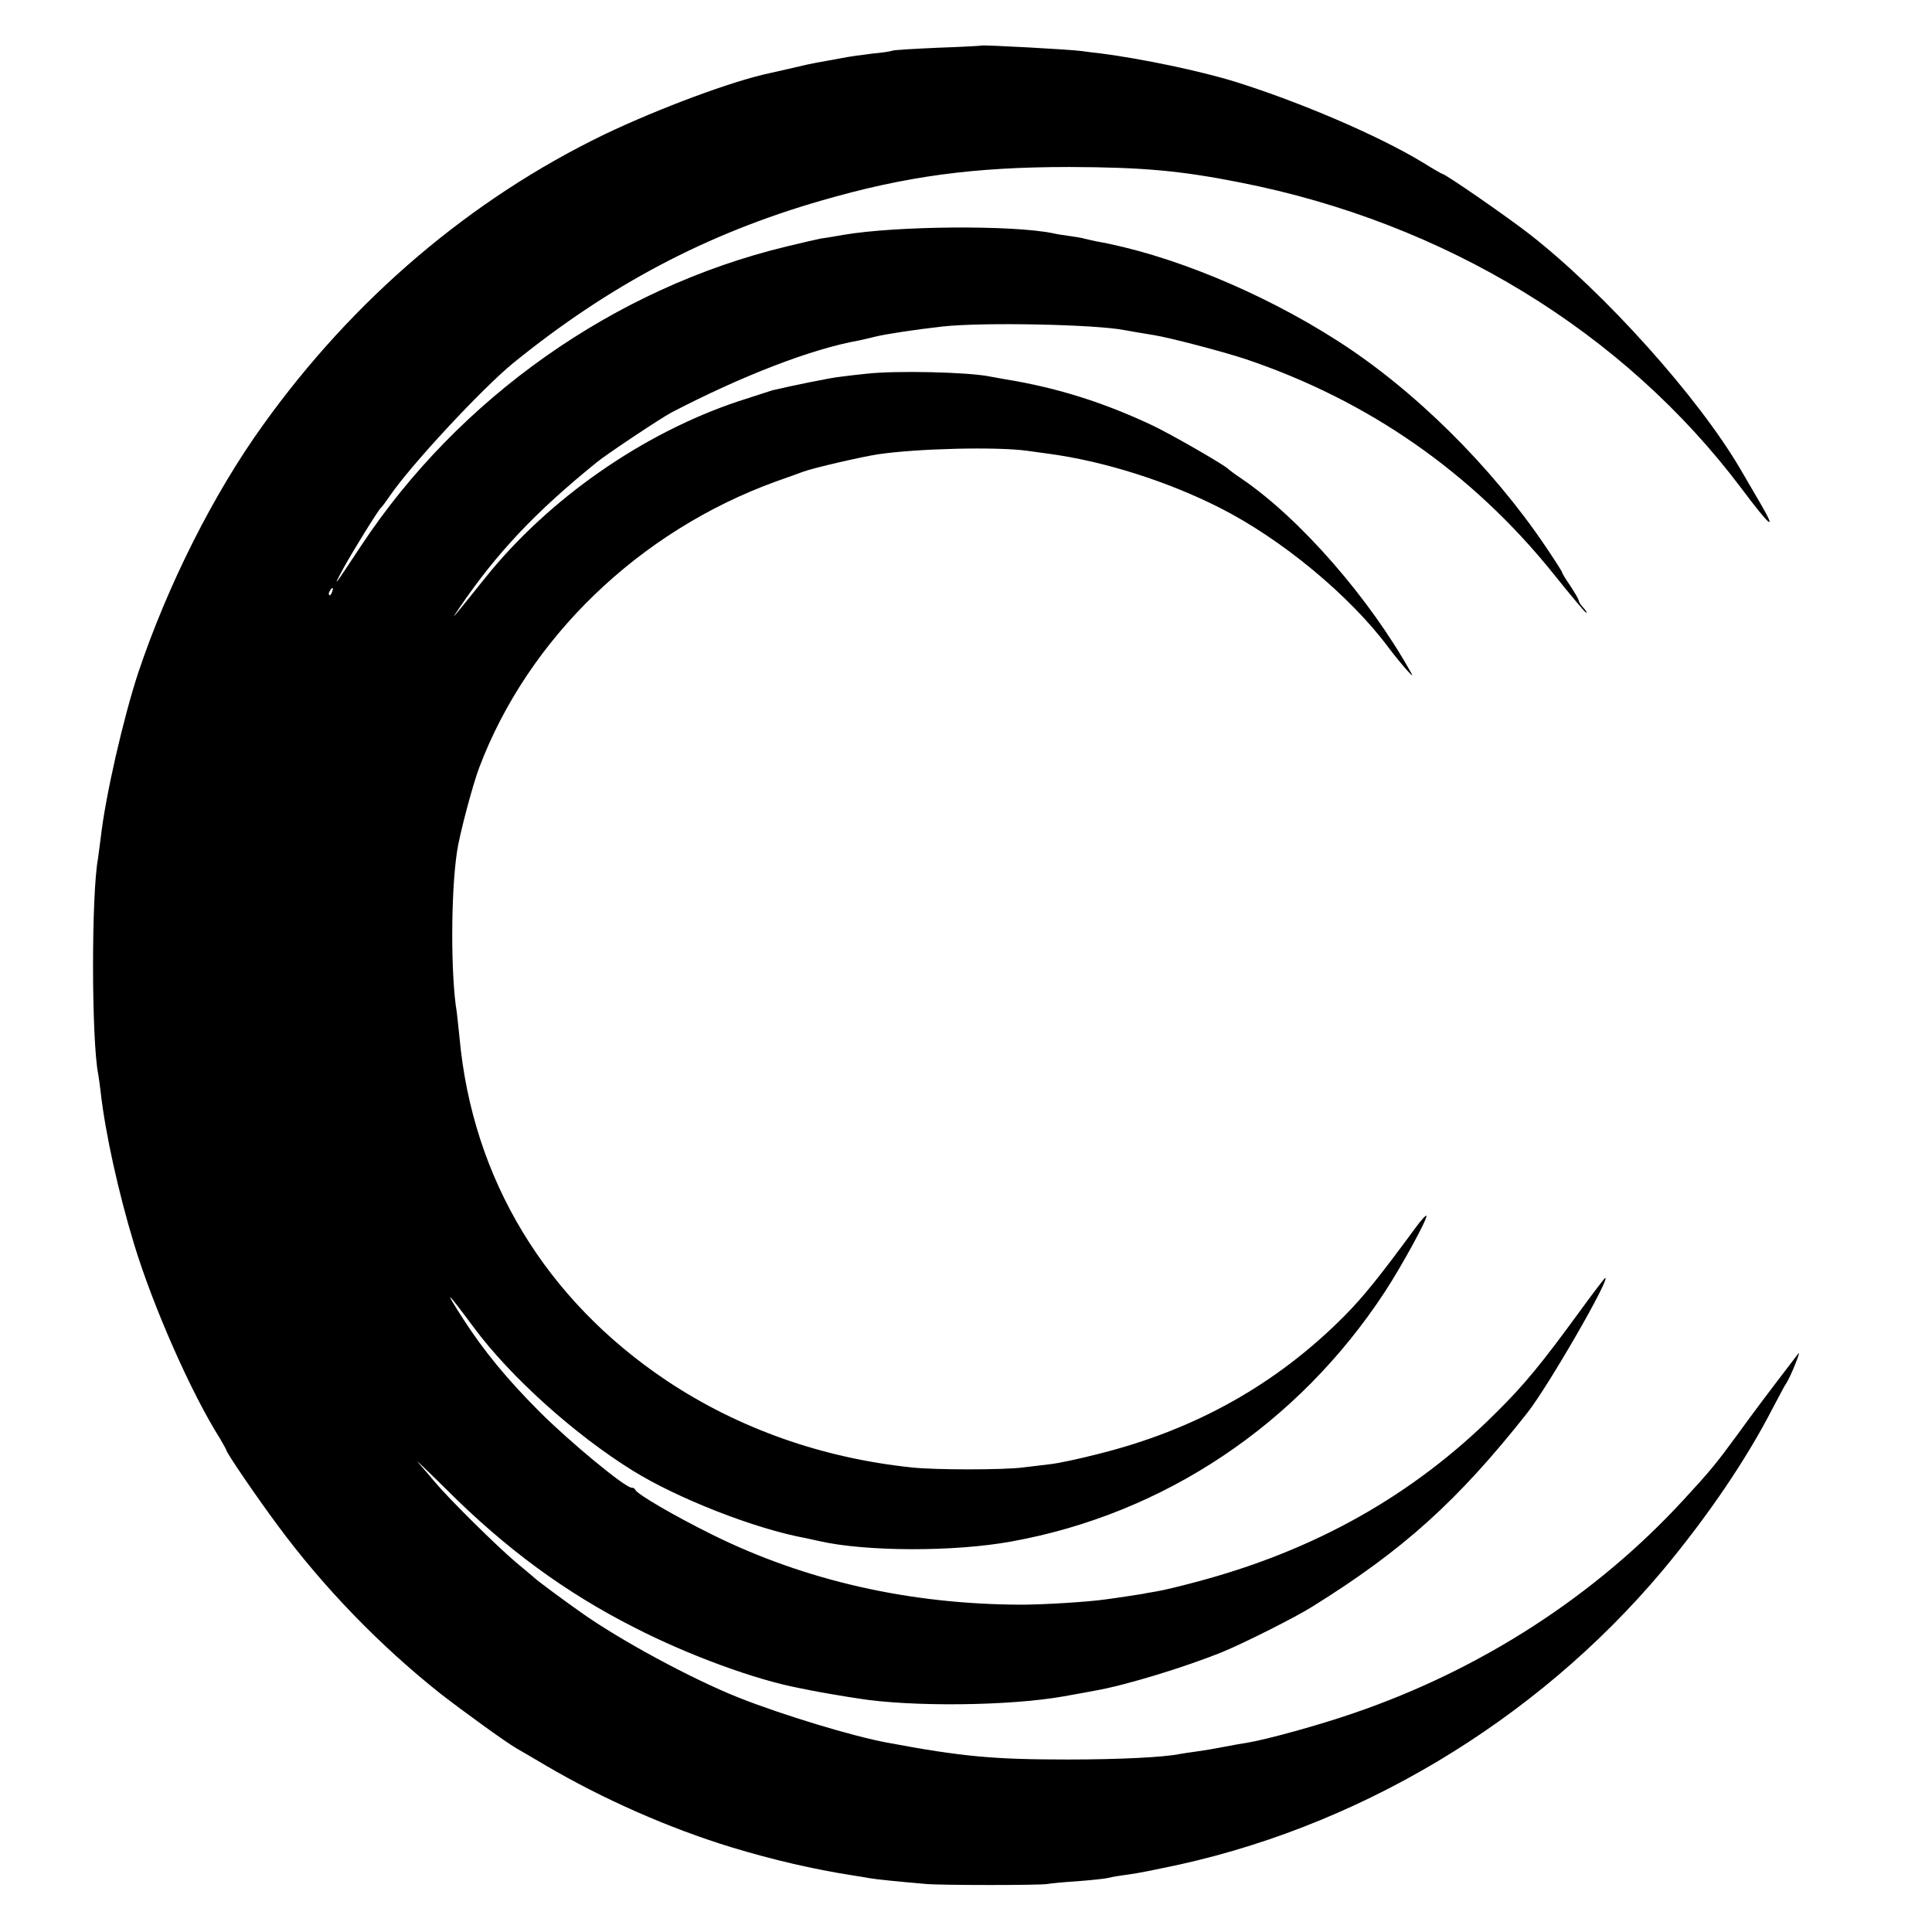 <?xml version="1.0" standalone="no"?>
<!DOCTYPE svg PUBLIC "-//W3C//DTD SVG 20010904//EN"
 "http://www.w3.org/TR/2001/REC-SVG-20010904/DTD/svg10.dtd">
<svg version="1.0" xmlns="http://www.w3.org/2000/svg"
 width="700pt" height="700pt" viewBox="0 0 700 700"
 preserveAspectRatio="xMidYMid meet">
<g transform="translate(0,700) scale(0.1,-0.1)"
fill="#000000" stroke="none">
<path d="M3557 6835 c-1 -1 -73 -5 -160 -8 -87 -4 -161 -8 -165 -11 -4 -2 -35
-7 -70 -10 -34 -4 -86 -11 -115 -17 -29 -5 -63 -12 -77 -14 -33 -6 -56 -11
-115 -25 -27 -6 -57 -13 -66 -15 -134 -28 -400 -127 -599 -222 -484 -234 -909
-595 -1237 -1053 -180 -250 -346 -581 -452 -897 -54 -164 -119 -447 -136 -598
-4 -33 -9 -67 -10 -76 -24 -129 -24 -656 1 -782 2 -11 6 -40 9 -66 17 -149 64
-361 120 -546 69 -228 208 -543 312 -707 12 -21 23 -40 23 -42 0 -9 107 -166
187 -274 165 -223 368 -433 587 -607 85 -66 238 -177 278 -200 9 -5 57 -33
106 -62 206 -121 446 -227 672 -296 152 -46 294 -79 440 -102 19 -3 46 -7 60
-10 23 -4 100 -12 205 -21 56 -5 416 -5 440 0 11 2 61 7 110 10 50 4 97 9 105
11 8 2 33 7 55 10 43 6 59 8 145 26 698 139 1352 529 1814 1079 165 198 304
403 400 590 22 41 42 80 46 85 16 22 59 129 45 110 -111 -145 -157 -206 -220
-293 -77 -105 -98 -131 -195 -236 -319 -347 -733 -615 -1195 -773 -124 -43
-317 -96 -385 -107 -19 -3 -60 -10 -90 -16 -30 -6 -73 -13 -95 -16 -22 -3 -49
-7 -60 -9 -57 -12 -222 -20 -405 -20 -270 0 -382 10 -655 61 -125 23 -379 100
-538 163 -169 67 -430 208 -572 309 -60 42 -158 115 -165 122 -3 3 -34 29 -70
59 -68 57 -244 231 -294 291 -16 19 -43 51 -60 70 -17 19 28 -24 100 -95 216
-216 432 -375 685 -503 193 -99 436 -188 594 -218 11 -2 31 -6 45 -9 30 -6
122 -22 170 -29 193 -31 550 -27 745 8 44 8 96 17 115 21 109 19 328 86 460
140 76 31 267 127 325 164 328 204 526 382 778 701 76 96 303 490 283 490 -2
0 -44 -55 -92 -121 -140 -192 -202 -267 -302 -366 -301 -301 -661 -503 -1097
-617 -49 -13 -110 -28 -135 -32 -25 -4 -47 -8 -50 -9 -6 -1 -89 -14 -135 -20
-62 -9 -223 -19 -305 -19 -404 1 -783 87 -1120 254 -139 69 -271 146 -278 162
-2 5 -8 8 -14 8 -23 0 -223 165 -333 275 -116 116 -201 219 -276 335 -74 115
-63 106 38 -30 132 -178 364 -387 575 -518 164 -102 446 -212 628 -245 14 -3
36 -8 50 -11 169 -38 487 -39 695 -1 553 100 1038 424 1353 905 61 93 157 269
150 275 -2 3 -20 -17 -39 -43 -133 -181 -189 -250 -257 -319 -246 -248 -541
-414 -897 -502 -66 -17 -142 -33 -170 -36 -27 -3 -72 -9 -100 -12 -70 -9 -316
-9 -400 0 -326 34 -628 141 -887 313 -441 294 -706 732 -753 1244 -4 41 -9 83
-10 93 -22 129 -22 432 1 582 9 62 56 239 80 303 177 469 579 857 1074 1037
41 14 86 31 100 36 39 14 207 53 271 63 142 21 426 28 539 13 30 -4 66 -9 80
-11 200 -27 428 -99 618 -195 224 -113 472 -318 612 -506 47 -62 99 -121 84
-95 -150 271 -404 562 -616 706 -24 16 -45 32 -48 35 -11 13 -209 127 -275
158 -176 83 -347 137 -534 167 -18 3 -43 8 -55 10 -79 16 -340 22 -446 10 -30
-3 -73 -8 -95 -11 -33 -3 -183 -34 -246 -49 -9 -3 -65 -21 -124 -40 -347 -116
-686 -353 -914 -636 -126 -157 -134 -167 -95 -110 136 199 274 345 495 524 36
30 235 162 271 181 255 133 509 231 678 261 14 3 41 9 60 14 41 10 147 26 245
37 142 16 552 8 659 -13 23 -4 67 -12 106 -18 57 -9 248 -59 333 -87 445 -150
820 -411 1114 -776 63 -79 117 -143 120 -143 4 0 -1 8 -10 18 -10 10 -17 22
-17 26 0 5 -14 28 -30 53 -17 24 -30 46 -30 49 0 3 -27 45 -60 94 -195 289
-476 568 -755 746 -275 176 -608 313 -875 360 -14 3 -32 7 -40 9 -8 3 -33 7
-55 10 -22 3 -49 7 -60 10 -147 30 -566 27 -760 -6 -33 -6 -69 -12 -80 -13
-11 -2 -67 -15 -125 -29 -623 -150 -1187 -548 -1542 -1085 -99 -150 -104 -156
-67 -87 34 63 129 216 139 225 4 3 17 21 31 41 74 110 334 390 449 484 349
283 702 469 1115 588 307 89 553 122 900 122 265 -1 401 -13 618 -56 743 -146
1391 -542 1817 -1109 105 -140 130 -160 69 -55 -29 50 -62 106 -73 125 -152
260 -490 637 -762 850 -78 61 -307 220 -318 220 -2 0 -35 19 -72 42 -160 97
-445 219 -679 292 -126 39 -336 83 -490 103 -22 2 -51 6 -65 8 -43 6 -359 23
-363 20z m-2354 -1980 c-3 -9 -8 -14 -10 -11 -3 3 -2 9 2 15 9 16 15 13 8 -4z"/>
</g>
</svg>
